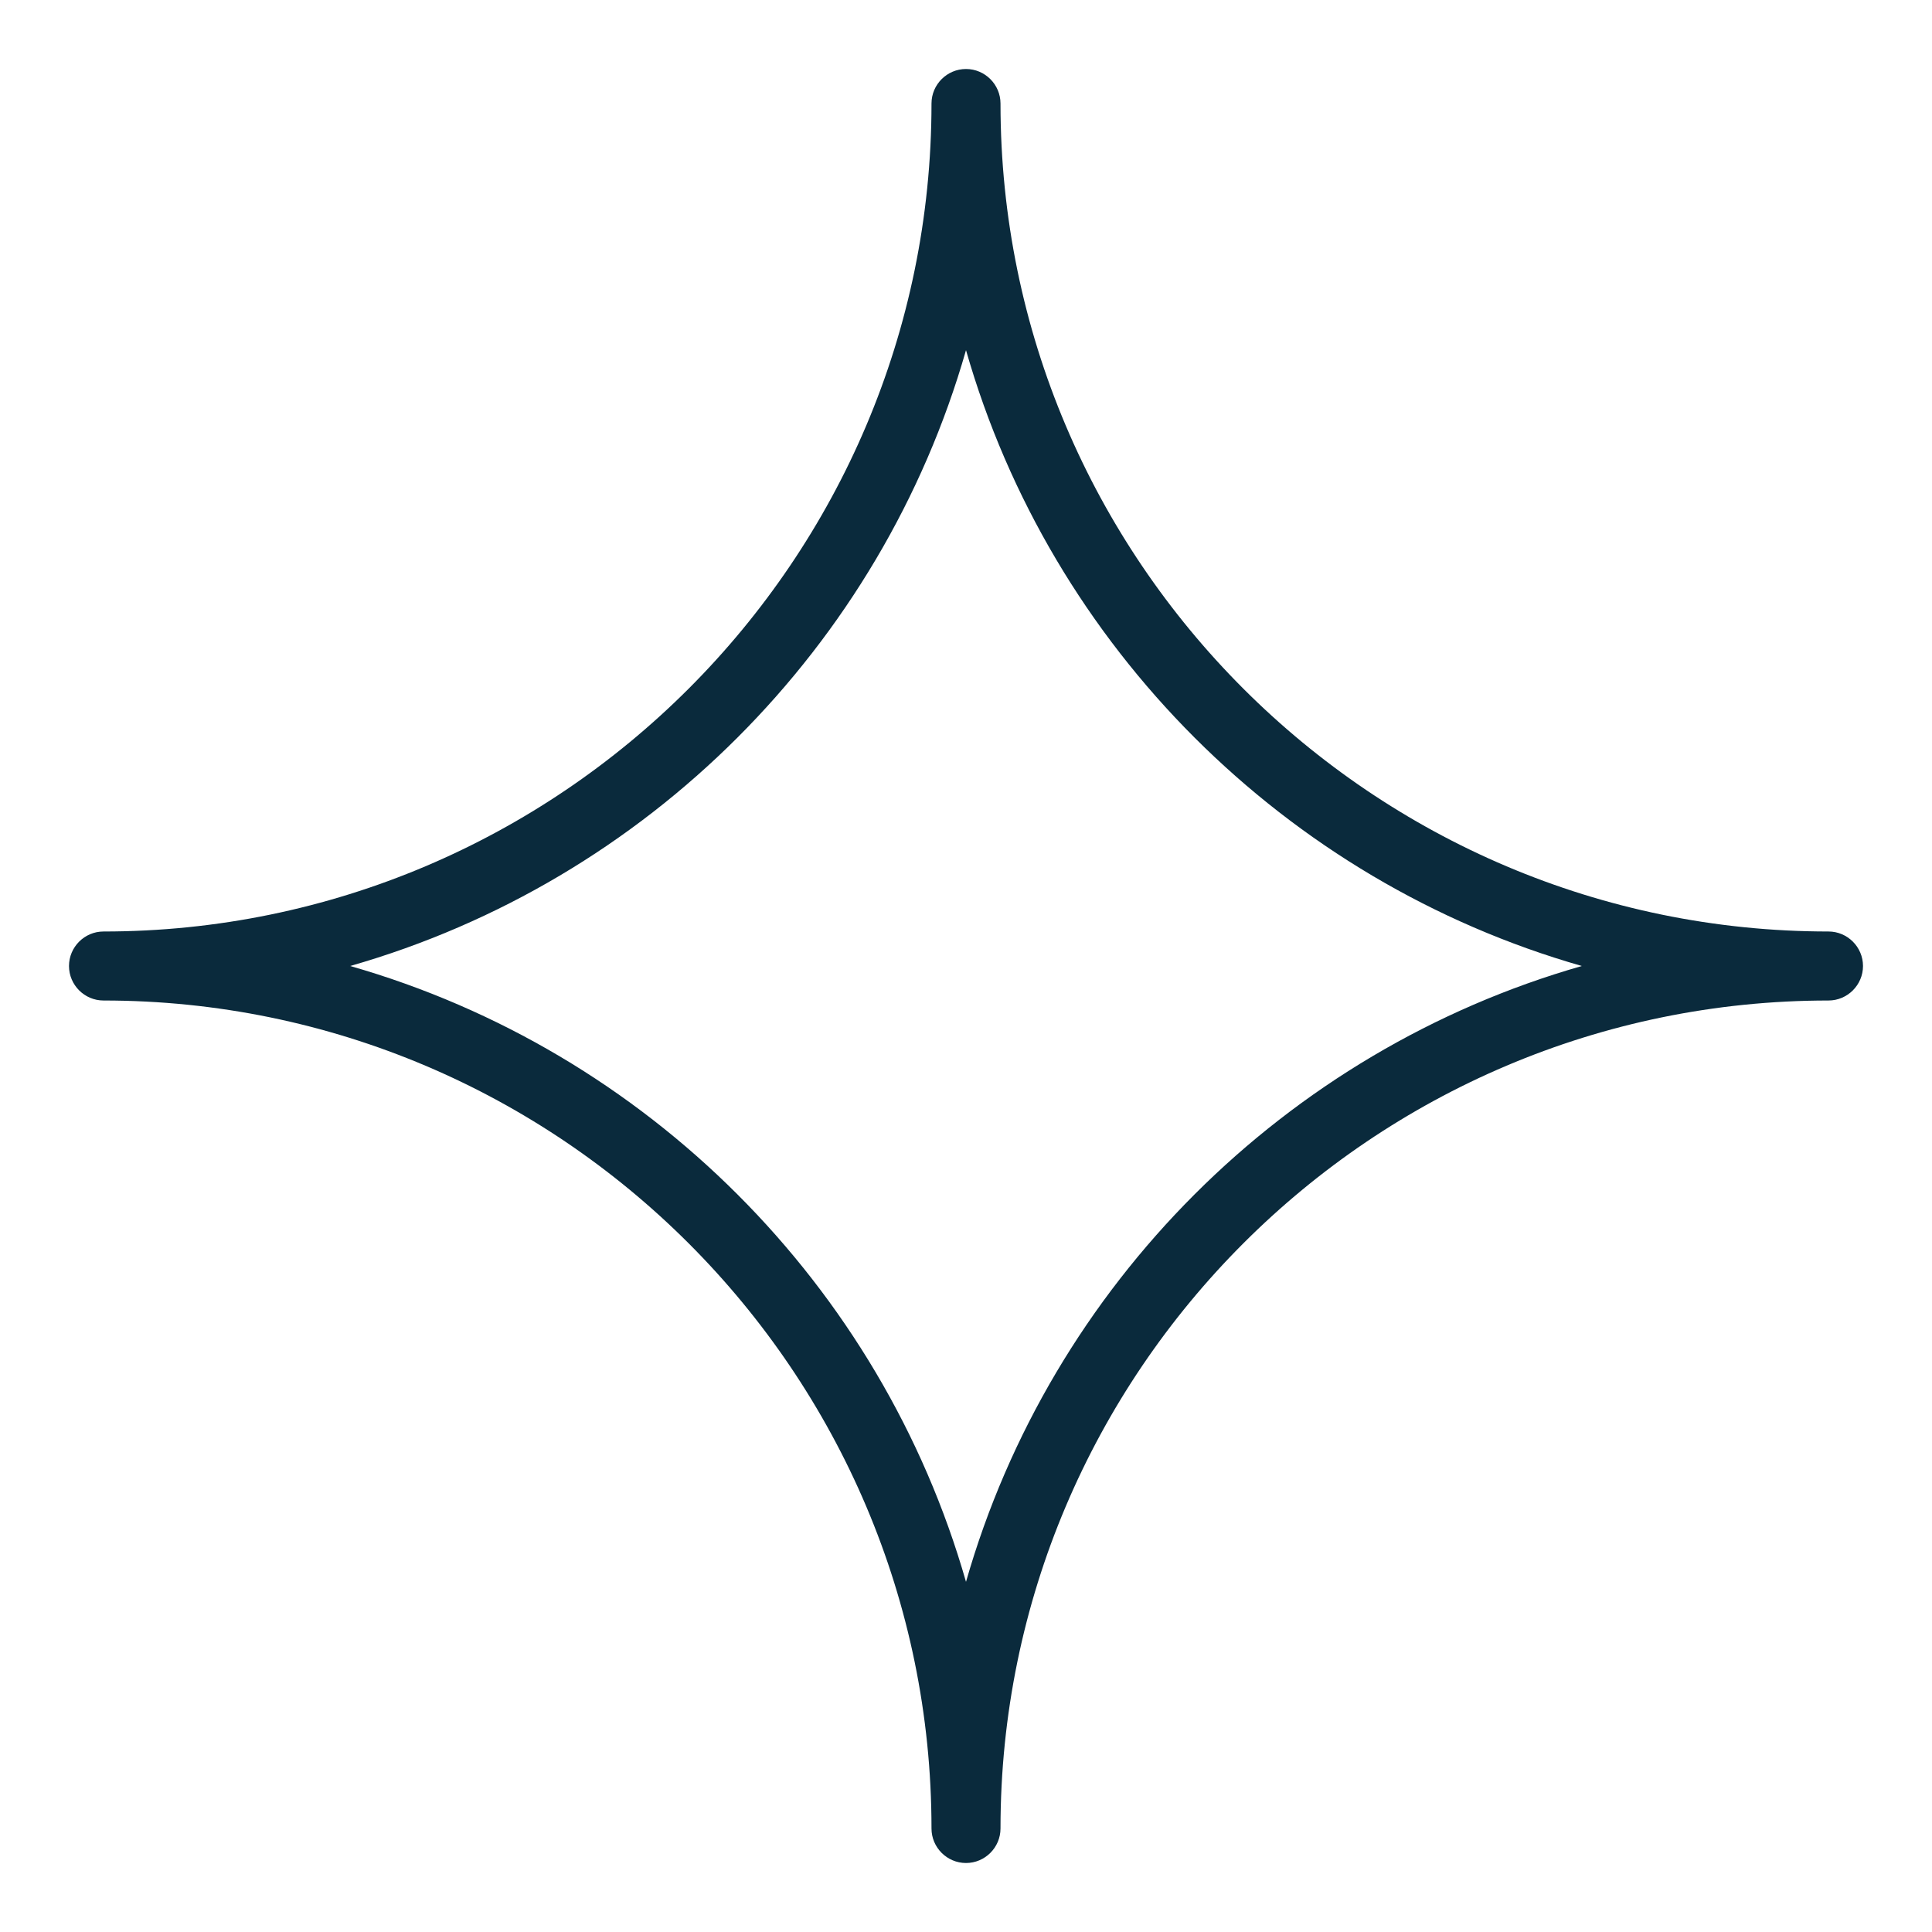 <svg xmlns="http://www.w3.org/2000/svg" xmlns:xlink="http://www.w3.org/1999/xlink" id="Layer_1" x="0px" y="0px" viewBox="0 0 56 56" style="enable-background:new 0 0 56 56;" xml:space="preserve"><style type="text/css">	.st0{opacity:0.5;fill:none;stroke:#FF415C;stroke-miterlimit:10;}	.st1{opacity:0.05;fill:#01F0C2;}	.st2{fill:none;stroke:#0A2A3C;stroke-miterlimit:10;}	.st3{fill:none;stroke:#0A2A3C;stroke-width:0.5;stroke-miterlimit:10;}	.st4{fill:#0A2A3C;}	.st5{fill:#FFFFFF;}	.st6{fill:#FF415C;}	.st7{fill:none;stroke:#333E00;stroke-width:2;stroke-linecap:round;stroke-linejoin:round;stroke-miterlimit:10;}</style><g>	<path class="st4" d="M53,27C39.77,27,29,16.23,29,3c0-0.55-0.45-1-1-1s-1,0.45-1,1c0,13.23-10.77,24-24,24c-0.55,0-1,0.45-1,1  s0.45,1,1,1c13.23,0,24,10.77,24,24c0,0.55,0.45,1,1,1s1-0.45,1-1c0-13.23,10.77-24,24-24c0.55,0,1-0.45,1-1S53.55,27,53,27z   M28,45.85c-2.46-8.6-9.25-15.39-17.85-17.85c8.6-2.46,15.39-9.25,17.85-17.85c2.46,8.6,9.25,15.39,17.85,17.85  C37.25,30.46,30.46,37.25,28,45.85z"></path></g></svg>